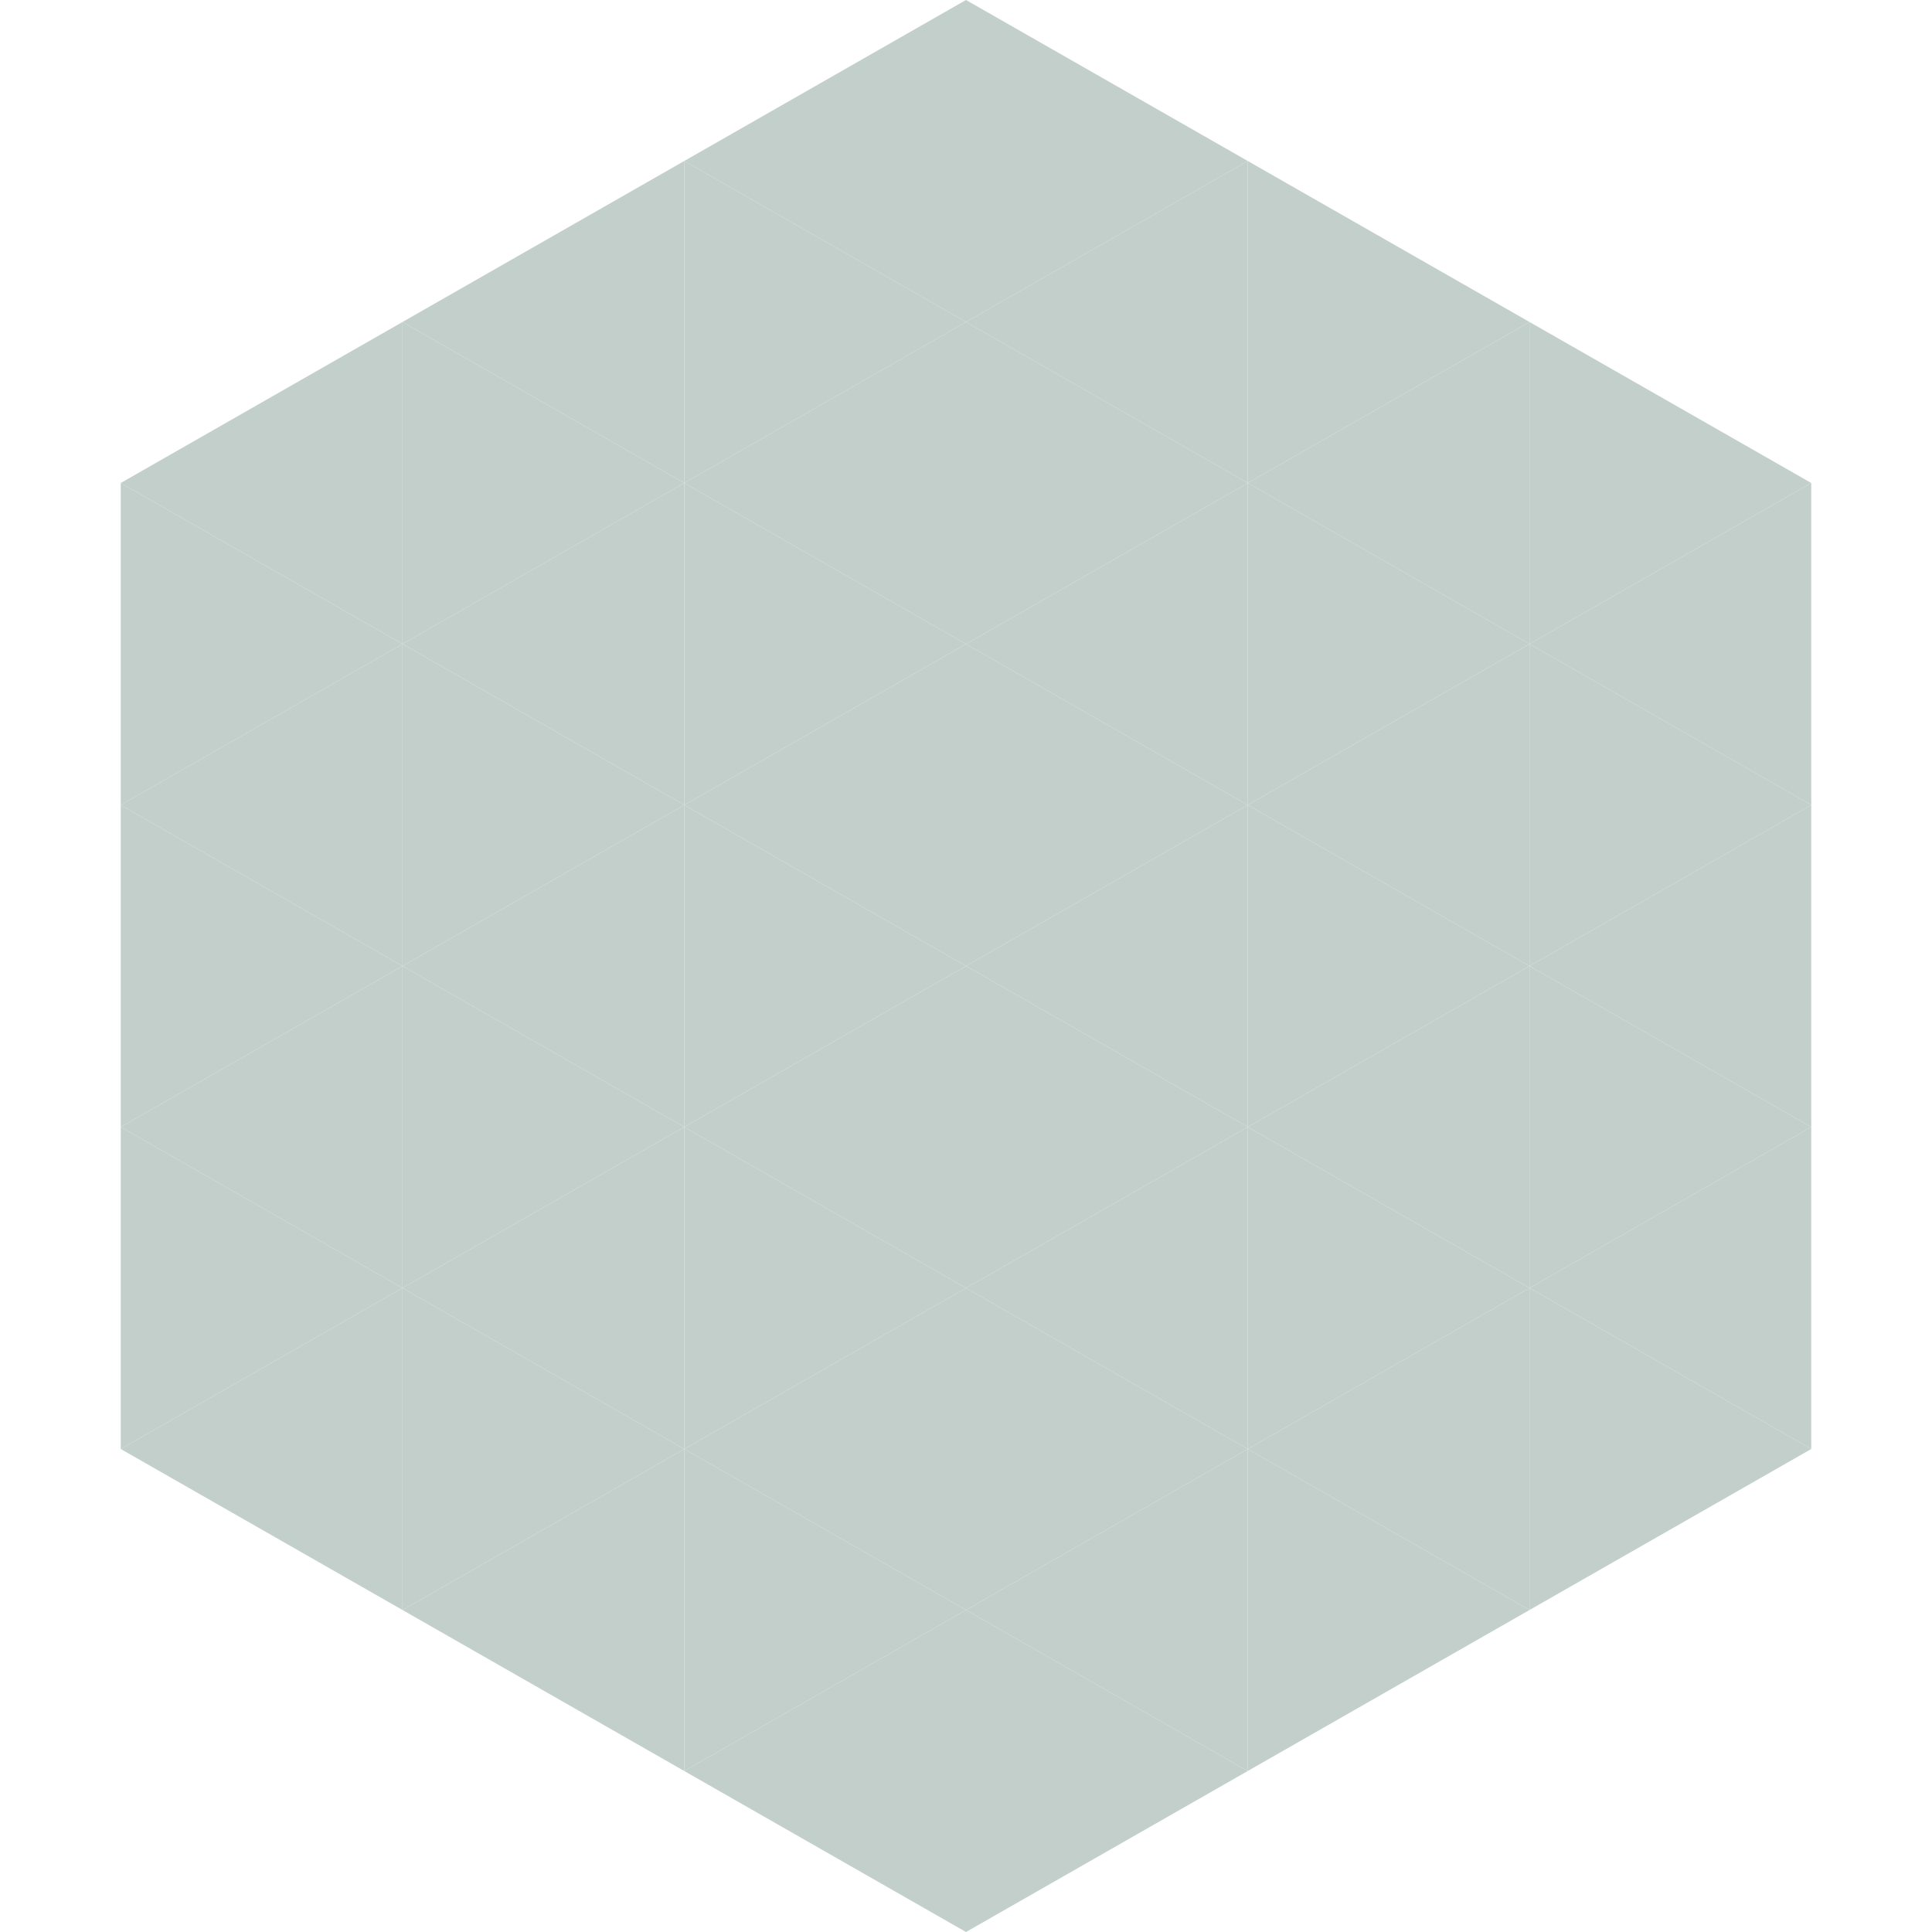 <?xml version="1.0"?>
<!-- Generated by SVGo -->
<svg width="240" height="240"
     xmlns="http://www.w3.org/2000/svg"
     xmlns:xlink="http://www.w3.org/1999/xlink">
<polygon points="50,40 15,60 50,80" style="fill:rgb(194,207,202)" />
<polygon points="190,40 225,60 190,80" style="fill:rgb(194,207,202)" />
<polygon points="15,60 50,80 15,100" style="fill:rgb(194,207,202)" />
<polygon points="225,60 190,80 225,100" style="fill:rgb(194,207,202)" />
<polygon points="50,80 15,100 50,120" style="fill:rgb(194,207,202)" />
<polygon points="190,80 225,100 190,120" style="fill:rgb(194,207,202)" />
<polygon points="15,100 50,120 15,140" style="fill:rgb(194,207,202)" />
<polygon points="225,100 190,120 225,140" style="fill:rgb(194,207,202)" />
<polygon points="50,120 15,140 50,160" style="fill:rgb(194,207,202)" />
<polygon points="190,120 225,140 190,160" style="fill:rgb(194,207,202)" />
<polygon points="15,140 50,160 15,180" style="fill:rgb(194,207,202)" />
<polygon points="225,140 190,160 225,180" style="fill:rgb(194,207,202)" />
<polygon points="50,160 15,180 50,200" style="fill:rgb(194,207,202)" />
<polygon points="190,160 225,180 190,200" style="fill:rgb(194,207,202)" />
<polygon points="15,180 50,200 15,220" style="fill:rgb(255,255,255); fill-opacity:0" />
<polygon points="225,180 190,200 225,220" style="fill:rgb(255,255,255); fill-opacity:0" />
<polygon points="50,0 85,20 50,40" style="fill:rgb(255,255,255); fill-opacity:0" />
<polygon points="190,0 155,20 190,40" style="fill:rgb(255,255,255); fill-opacity:0" />
<polygon points="85,20 50,40 85,60" style="fill:rgb(194,207,202)" />
<polygon points="155,20 190,40 155,60" style="fill:rgb(194,207,202)" />
<polygon points="50,40 85,60 50,80" style="fill:rgb(194,207,202)" />
<polygon points="190,40 155,60 190,80" style="fill:rgb(194,207,202)" />
<polygon points="85,60 50,80 85,100" style="fill:rgb(194,207,202)" />
<polygon points="155,60 190,80 155,100" style="fill:rgb(194,207,202)" />
<polygon points="50,80 85,100 50,120" style="fill:rgb(194,207,202)" />
<polygon points="190,80 155,100 190,120" style="fill:rgb(194,207,202)" />
<polygon points="85,100 50,120 85,140" style="fill:rgb(194,207,202)" />
<polygon points="155,100 190,120 155,140" style="fill:rgb(194,207,202)" />
<polygon points="50,120 85,140 50,160" style="fill:rgb(194,207,202)" />
<polygon points="190,120 155,140 190,160" style="fill:rgb(194,207,202)" />
<polygon points="85,140 50,160 85,180" style="fill:rgb(194,207,202)" />
<polygon points="155,140 190,160 155,180" style="fill:rgb(194,207,202)" />
<polygon points="50,160 85,180 50,200" style="fill:rgb(194,207,202)" />
<polygon points="190,160 155,180 190,200" style="fill:rgb(194,207,202)" />
<polygon points="85,180 50,200 85,220" style="fill:rgb(194,207,202)" />
<polygon points="155,180 190,200 155,220" style="fill:rgb(194,207,202)" />
<polygon points="120,0 85,20 120,40" style="fill:rgb(194,207,202)" />
<polygon points="120,0 155,20 120,40" style="fill:rgb(194,207,202)" />
<polygon points="85,20 120,40 85,60" style="fill:rgb(194,207,202)" />
<polygon points="155,20 120,40 155,60" style="fill:rgb(194,207,202)" />
<polygon points="120,40 85,60 120,80" style="fill:rgb(194,207,202)" />
<polygon points="120,40 155,60 120,80" style="fill:rgb(194,207,202)" />
<polygon points="85,60 120,80 85,100" style="fill:rgb(194,207,202)" />
<polygon points="155,60 120,80 155,100" style="fill:rgb(194,207,202)" />
<polygon points="120,80 85,100 120,120" style="fill:rgb(194,207,202)" />
<polygon points="120,80 155,100 120,120" style="fill:rgb(194,207,202)" />
<polygon points="85,100 120,120 85,140" style="fill:rgb(194,207,202)" />
<polygon points="155,100 120,120 155,140" style="fill:rgb(194,207,202)" />
<polygon points="120,120 85,140 120,160" style="fill:rgb(194,207,202)" />
<polygon points="120,120 155,140 120,160" style="fill:rgb(194,207,202)" />
<polygon points="85,140 120,160 85,180" style="fill:rgb(194,207,202)" />
<polygon points="155,140 120,160 155,180" style="fill:rgb(194,207,202)" />
<polygon points="120,160 85,180 120,200" style="fill:rgb(194,207,202)" />
<polygon points="120,160 155,180 120,200" style="fill:rgb(194,207,202)" />
<polygon points="85,180 120,200 85,220" style="fill:rgb(194,207,202)" />
<polygon points="155,180 120,200 155,220" style="fill:rgb(194,207,202)" />
<polygon points="120,200 85,220 120,240" style="fill:rgb(194,207,202)" />
<polygon points="120,200 155,220 120,240" style="fill:rgb(194,207,202)" />
<polygon points="85,220 120,240 85,260" style="fill:rgb(255,255,255); fill-opacity:0" />
<polygon points="155,220 120,240 155,260" style="fill:rgb(255,255,255); fill-opacity:0" />
</svg>
